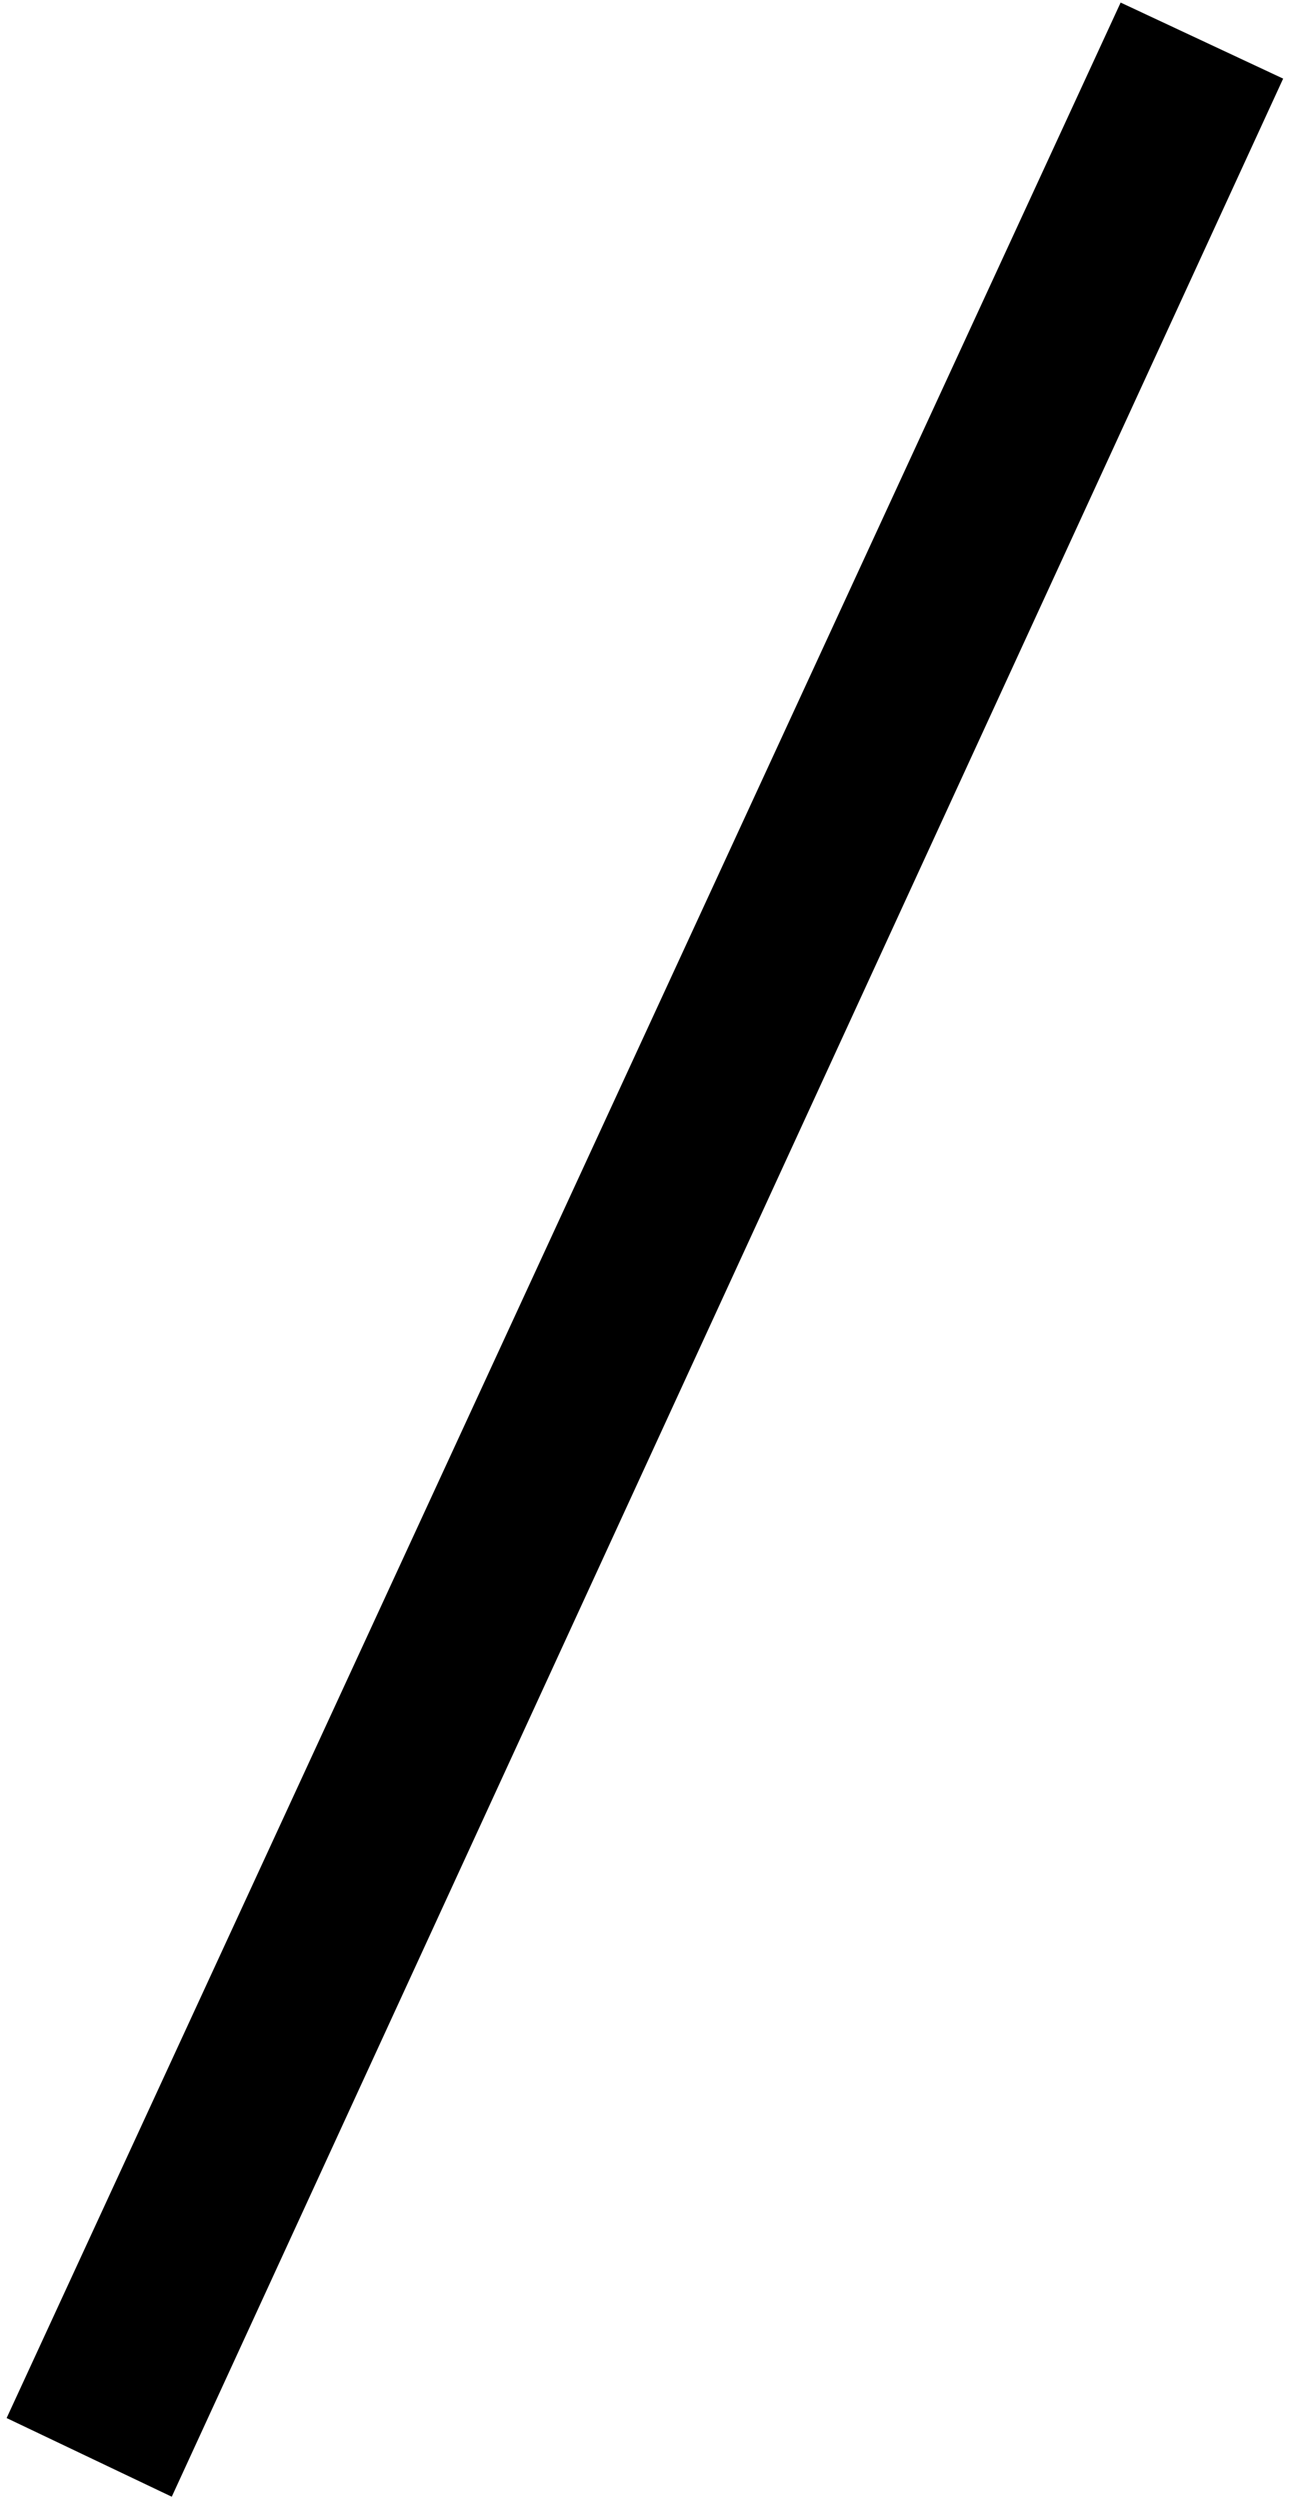 <svg width="179" height="347" viewBox="0 0 179 347" xmlns="http://www.w3.org/2000/svg"><title>/</title><path d="M178.188 10.912L23.852 346.52.92 335.6 155.62.356" fill="#000" fill-rule="evenodd"/></svg>